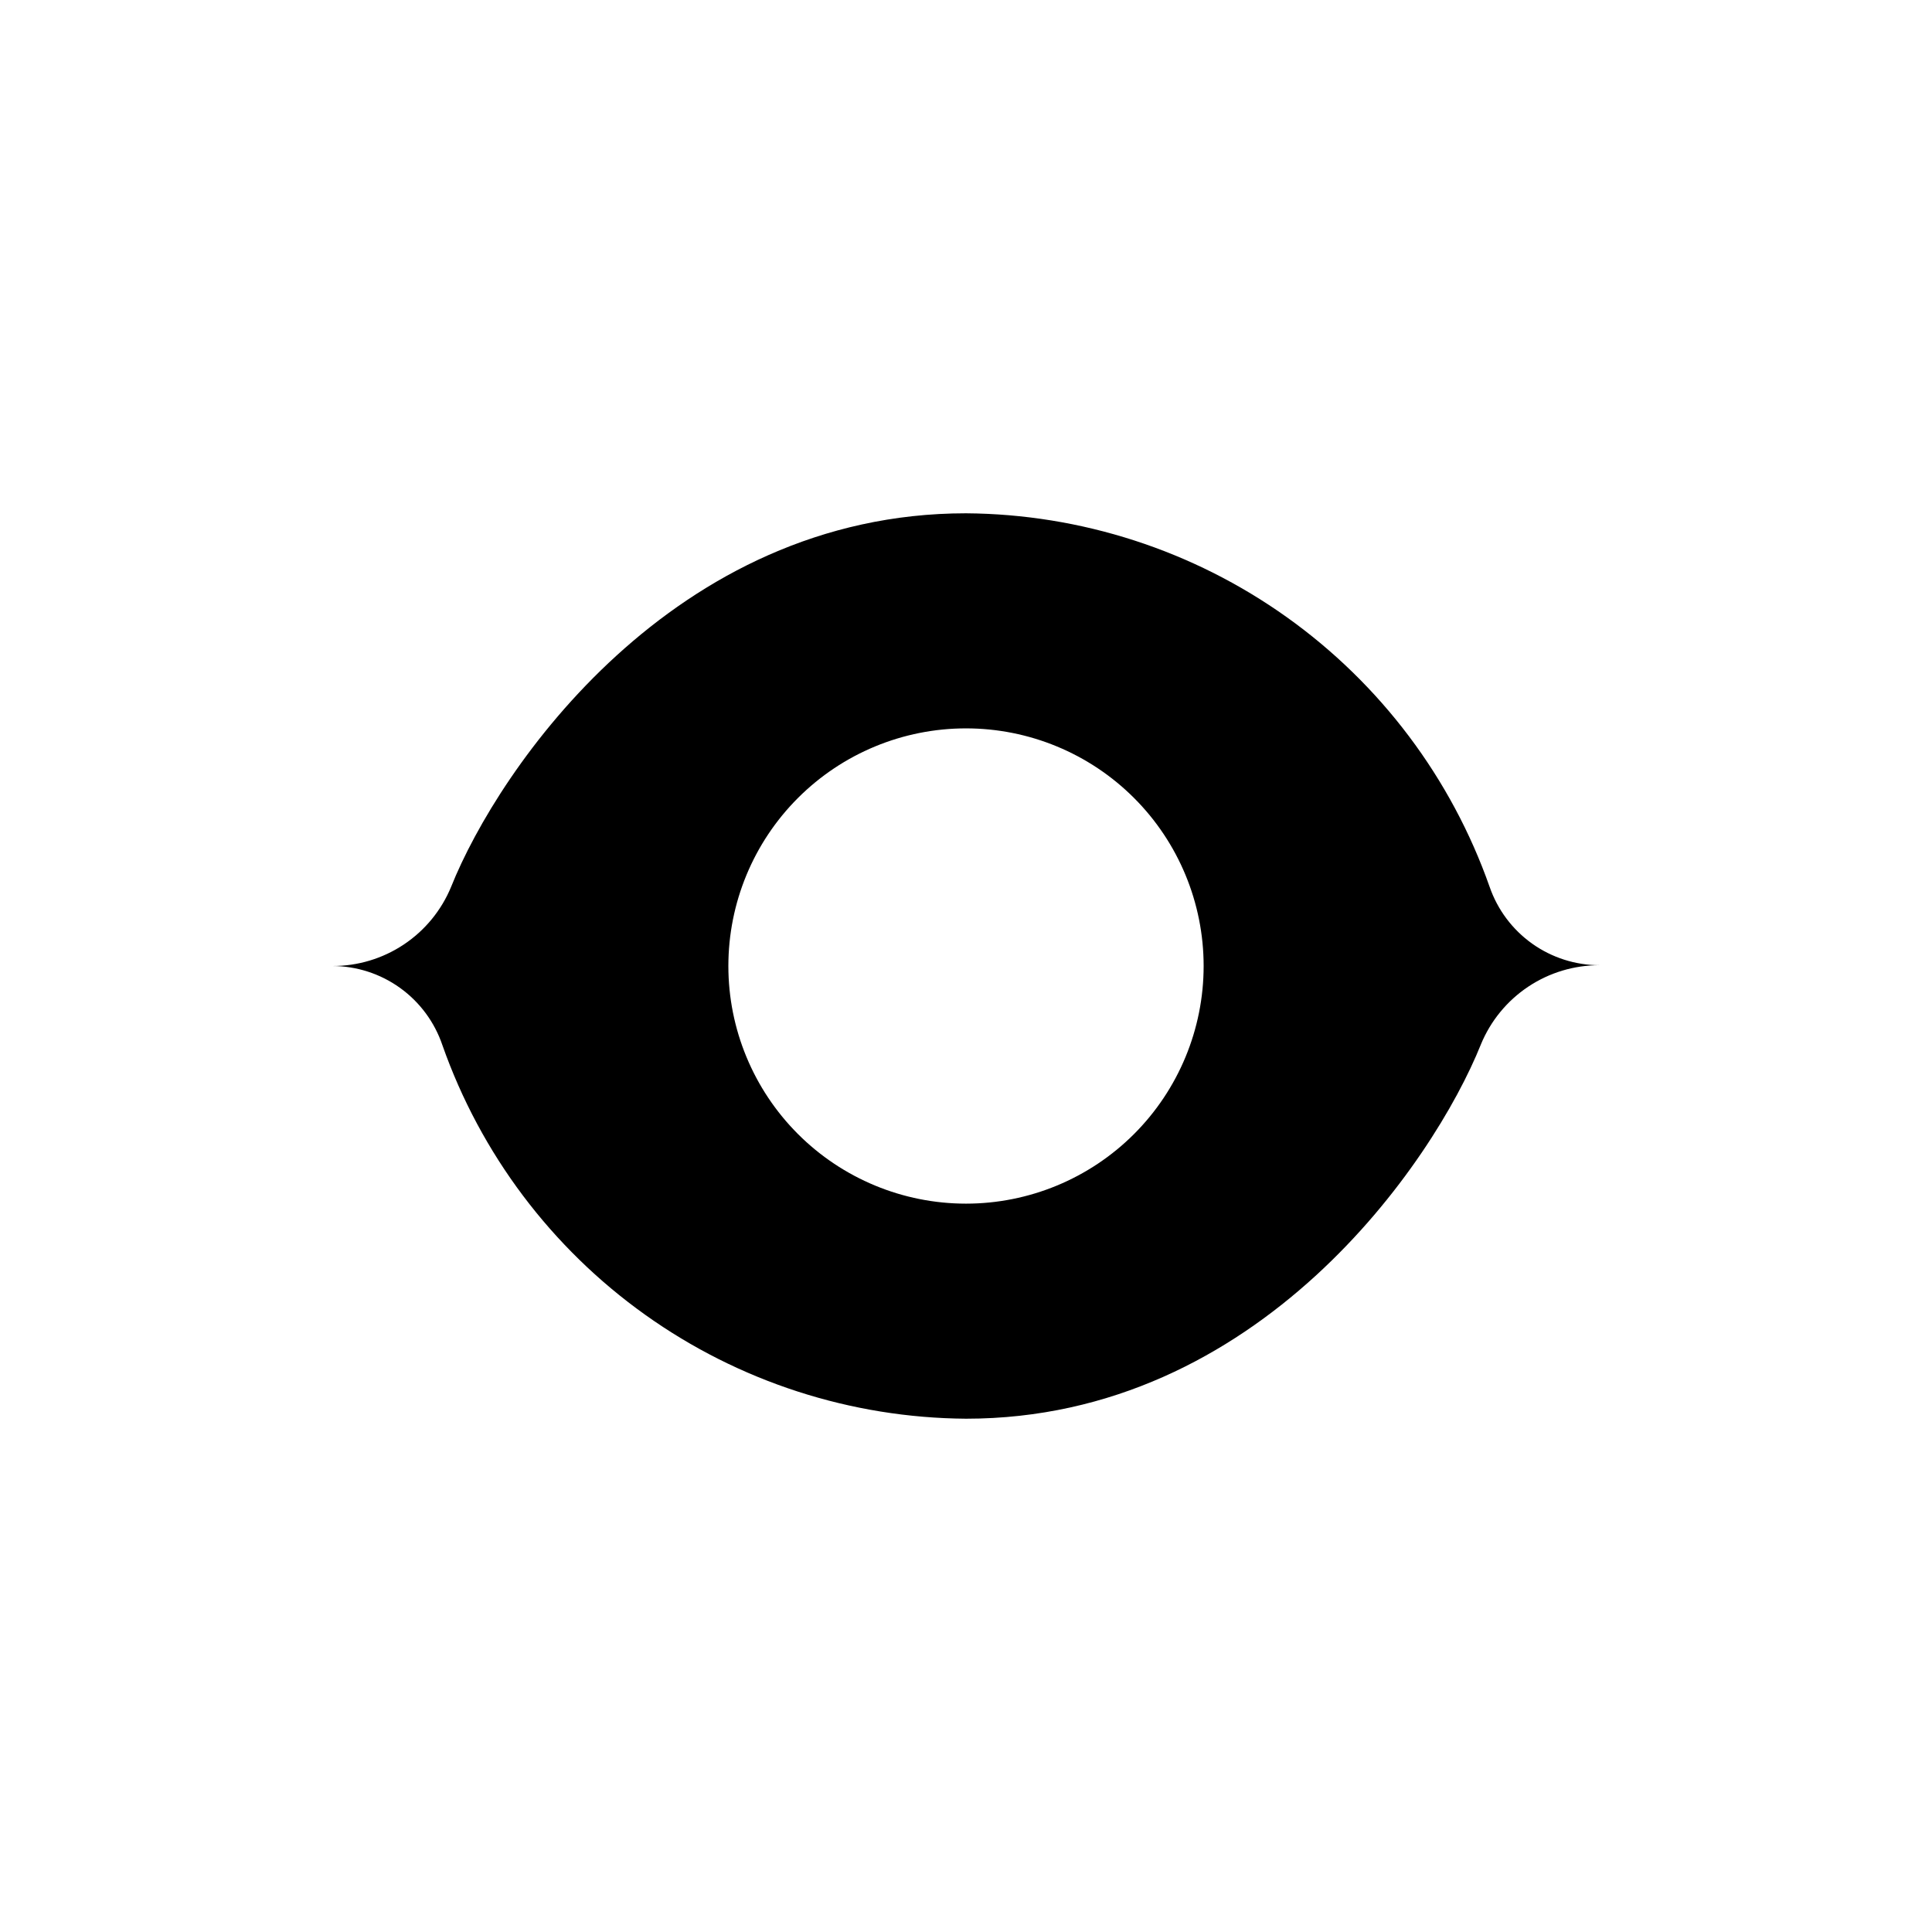 <?xml version="1.0" encoding="UTF-8"?>
<!-- Uploaded to: SVG Repo, www.svgrepo.com, Generator: SVG Repo Mixer Tools -->
<svg fill="#000000" width="800px" height="800px" version="1.1" viewBox="144 144 512 512" xmlns="http://www.w3.org/2000/svg">
 <path d="m538.76 379.01c-10.133-28.773-28.895-53.719-53.73-71.434-24.832-17.715-54.527-27.332-85.027-27.547-77.566 0-123.86 67.492-136.45 98.98-2.566 6.231-6.934 11.559-12.543 15.297-5.609 3.738-12.203 5.723-18.945 5.695 6.445 0.012 12.727 2.043 17.961 5.809 5.234 3.766 9.156 9.074 11.219 15.184 10.129 28.77 28.891 53.715 53.727 71.43 24.832 17.715 54.527 27.332 85.031 27.547 77.566 0 123.85-67.805 136.45-99.188h-0.004c2.57-6.234 6.934-11.559 12.543-15.301 5.609-3.738 12.207-5.719 18.945-5.691-6.422 0.004-12.684-2-17.914-5.723-5.231-3.727-9.168-8.992-11.262-15.059zm-138.76 83.969c-16.703 0-32.723-6.637-44.531-18.445-11.812-11.812-18.445-27.832-18.445-44.531 0-16.703 6.633-32.723 18.445-44.531 11.809-11.812 27.828-18.445 44.531-18.445 16.699 0 32.719 6.633 44.531 18.445 11.809 11.809 18.445 27.828 18.445 44.531 0 16.699-6.637 32.719-18.445 44.531-11.812 11.809-27.832 18.445-44.531 18.445z"/>
</svg>